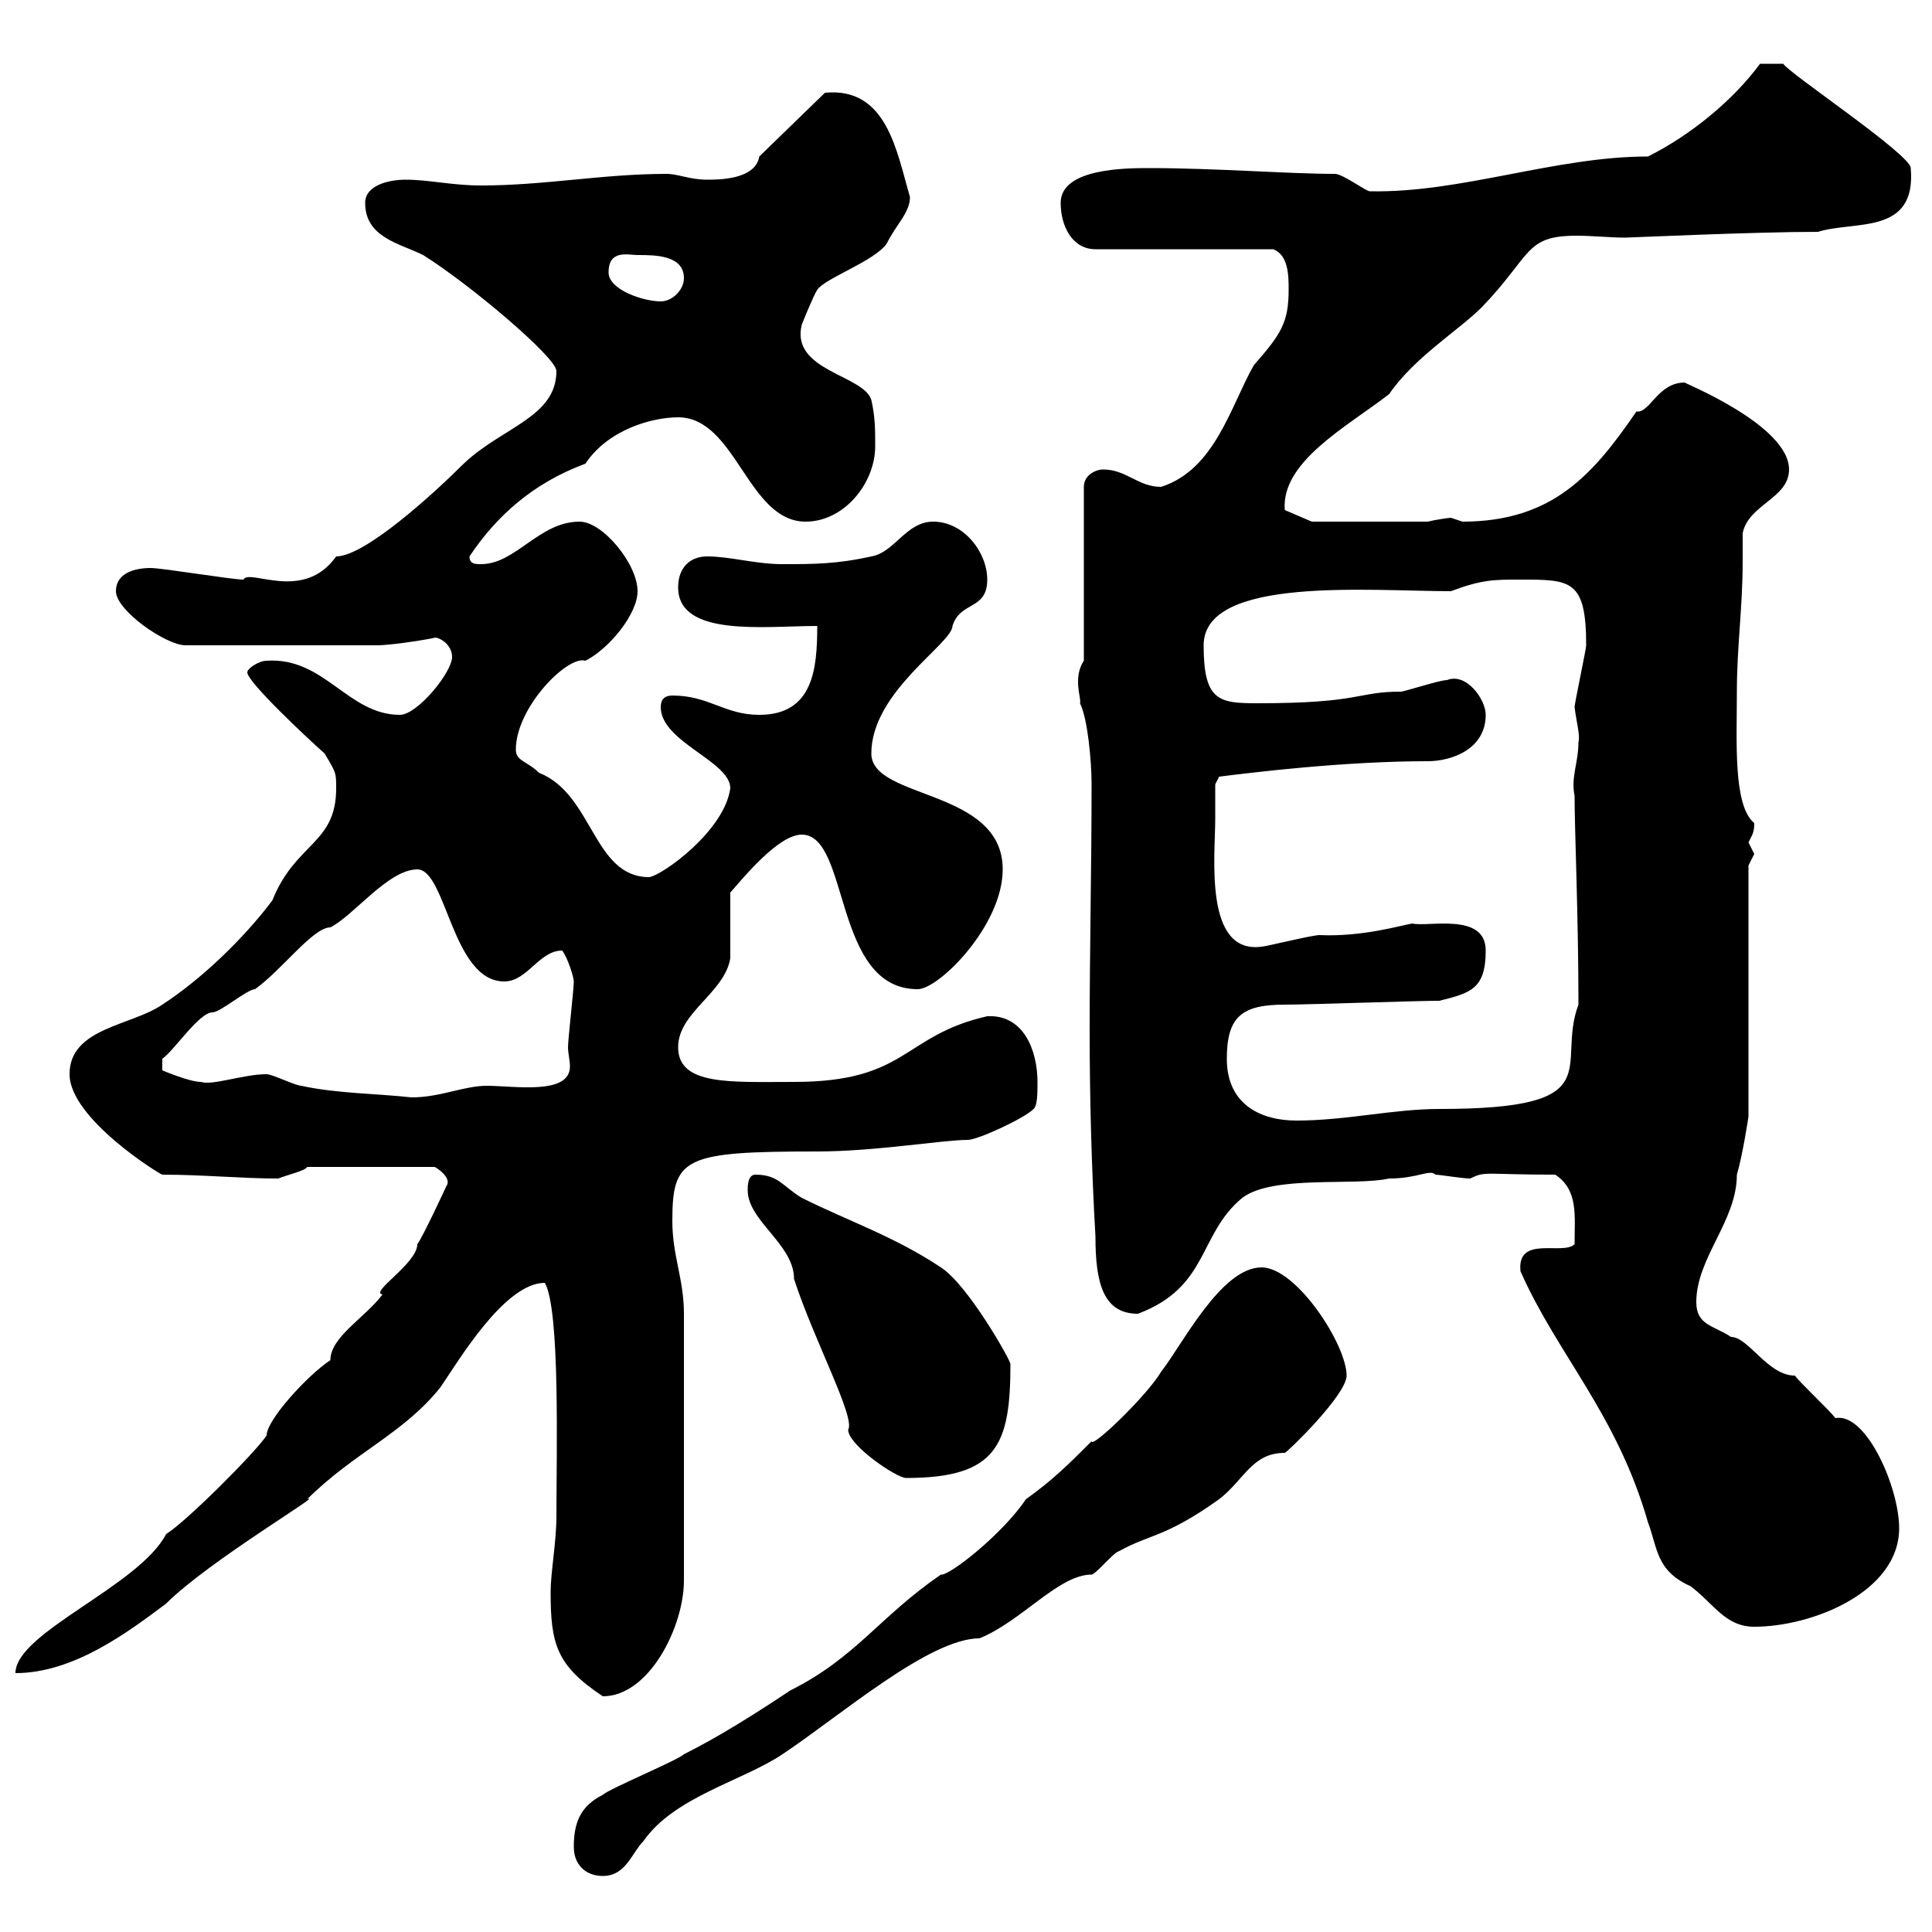 <svg xmlns="http://www.w3.org/2000/svg" xmlns:xlink="http://www.w3.org/1999/xlink" width="300" height="300"><path d="M89.10 286.80C89.10 289.50 90.90 291.30 93.60 291.30C97.20 291.30 98.10 287.70 99.90 285.90C104.70 279 115.20 276.60 121.50 272.40C130.50 266.40 144.30 254.40 152.10 254.40C158.70 251.70 164.40 244.50 169.50 244.50C170.10 244.50 173.10 240.90 173.70 240.90C178.50 238.20 180.90 238.80 189.30 232.80C193.20 229.80 194.40 225.60 199.50 225.60C199.80 225.60 209.10 216.60 209.10 213.60C209.10 208.80 201.30 196.80 195.90 196.80C189.60 196.80 183.60 208.80 180.30 213C178.20 216.60 169.50 225 169.50 223.80C165.90 227.40 163.50 229.80 159.30 232.80C155.70 238.20 147.30 244.80 146.10 244.50C136.50 251.10 132.90 257.40 122.70 262.50C117.30 266.10 111.60 269.70 106.20 272.40C105.30 273.30 94.50 277.80 93.60 278.70C90 280.50 89.10 283.20 89.10 286.80ZM85.50 247.20C85.50 255.30 86.40 258.60 93.60 263.40C100.80 263.40 106.20 252.60 106.20 245.40L106.20 204C106.20 198.60 104.40 195 104.40 189.60C104.40 179.70 106.20 178.80 126.90 178.80C135.90 178.80 146.40 177 150.30 177C151.80 177 159 173.70 160.50 172.20C161.10 171.60 161.10 169.80 161.10 168C161.10 163.20 159 157.50 153.30 157.80C140.10 160.80 141 168 123.30 168C113.40 168 105.30 168.60 105.30 162.60C105.30 157.20 112.50 154.20 113.40 148.80C113.40 147 113.40 140.40 113.40 138.60C115.50 136.20 120.90 129.60 124.50 129.60C132 129.60 129.30 153.60 142.50 153.60C145.80 153.60 155.70 143.70 155.70 135C155.70 122.40 135.30 124.20 135.30 117C135.30 107.40 147.90 99.90 147.90 97.20C149.10 93.30 153.30 94.80 153.30 90C153.30 85.80 149.70 81 144.90 81C140.70 81 138.90 85.80 135.30 86.40C129.90 87.60 126.30 87.60 121.50 87.60C117.30 87.60 113.40 86.40 109.80 86.40C107.10 86.40 105.30 88.20 105.30 91.20C105.30 99 118.80 97.20 126.90 97.20C126.90 103.80 126.30 111 117.90 111C112.50 111 110.10 108 104.40 108C103.20 108 102.60 108.60 102.60 109.80C102.60 115.20 113.40 118.20 113.40 122.40C112.50 129 102.90 135.90 100.80 136.20C92.10 136.20 92.10 123.30 83.70 120C81.90 118.20 80.10 118.20 80.10 116.40C80.10 109.80 88.20 101.70 90.90 102.60C94.50 100.80 99 95.40 99 91.80C99 87.60 93.60 81 90 81C83.70 81 80.10 87.60 74.70 87.60C73.80 87.60 72.90 87.60 72.90 86.40C77.10 80.10 82.80 75 90.90 72C94.50 66.60 101.40 64.80 105.30 64.80C114.30 64.80 116.10 81 125.10 81C131.10 81 135.90 75 135.90 69.30C135.90 66.60 135.90 64.80 135.30 62.10C134.10 58.20 122.70 57.60 124.50 50.40C124.50 50.40 126.30 45.90 126.90 45C128.10 43.20 135.90 40.50 137.70 37.80C139.20 34.80 141.30 33 141.30 30.60C139.20 23.40 137.70 13.50 128.10 14.40L117.90 24.30C117.30 27.90 111.60 27.90 109.80 27.90C107.10 27.90 105.30 27 103.50 27C93.60 27 84.60 28.80 74.70 28.80C70.20 28.80 66.60 27.90 63 27.90C60.30 27.90 56.70 28.80 56.70 31.50C56.70 36.90 62.10 37.80 65.70 39.60C72.90 44.10 86.40 55.50 86.40 57.60C86.40 64.80 78 66.30 72 72C67.50 76.50 56.70 86.40 52.20 86.40C47.10 93.60 38.70 88.20 37.80 90C36 90 25.20 88.20 23.40 88.20C20.70 88.20 18 89.10 18 91.80C18 94.80 25.80 100.20 28.80 100.20C29.40 100.20 37.80 100.20 40.20 100.20L43.20 100.20C45.90 100.20 55.80 100.20 58.50 100.20C61.20 100.20 68.10 99 67.50 99C68.40 99 70.20 100.20 70.20 102C70.20 104.40 64.80 111 62.10 111C54 111 50.40 102 41.40 102.60C40.20 102.60 38.40 103.80 38.40 104.40C38.40 105.90 47.70 114.60 50.40 117C52.20 120 52.20 120 52.20 122.40C52.20 131.10 45.90 130.80 42.30 139.80C37.80 145.80 31.20 152.10 25.20 156C20.40 159.30 10.80 159.60 10.80 166.80C10.80 173.70 24.90 182.40 25.20 182.40C31.50 182.40 37.50 183 43.20 183C44.70 182.40 47.40 181.80 47.70 181.20L67.50 181.20C68.10 181.50 70.20 183 69.30 184.20C69.30 184.20 65.70 192 64.80 193.20C64.80 196.20 57.30 200.70 59.40 201C56.70 204.60 51.30 207.60 51.30 211.20C47.70 213.60 41.40 220.50 41.40 222.90C39.60 225.60 28.80 236.40 25.80 238.20C21.60 246.30 2.40 253.50 2.40 259.80C11.40 259.80 19.80 253.50 25.80 249C32.40 242.40 50.70 231.60 47.70 232.80C54.90 225.60 62.70 222.60 68.40 215.40C71.10 211.50 78.30 199.20 84.60 199.20C87 203.40 86.40 225.60 86.40 235.50C86.40 239.40 85.50 244.20 85.50 247.20ZM236.10 197.40C241.80 210.30 251.10 219.60 255.90 236.40C257.40 240.30 257.10 243.90 262.50 246.30C266.10 249 267.90 252.60 272.40 252.60C281.40 252.60 294.90 247.20 294.90 237.30C294.90 231 289.80 219.30 285 220.20C284.10 219 279.60 214.80 278.70 213.60C274.50 213.60 271.50 207.60 268.80 207.60C266.10 205.80 263.40 205.80 263.40 202.20C263.40 195.30 269.70 189.60 269.70 182.40C270.60 179.40 271.50 173.40 271.50 173.40L271.50 134.40C271.50 134.40 272.40 132.60 272.40 132.60C272.40 132.60 271.50 130.80 271.50 130.80C272.10 129.60 272.40 129.30 272.40 127.80C269.10 125.10 269.70 115.20 269.70 107.40C269.70 100.50 270.60 94.20 270.60 87.30C270.60 85.80 270.60 84.30 270.60 82.80C271.50 78.30 277.80 77.40 277.80 72.90C277.80 66 261.30 59.40 261.60 59.40C257.40 59.40 256.20 64.20 254.10 63.90C247.50 73.50 241.20 81 227.10 81C227.10 81 225.30 80.40 225.30 80.40C225 80.40 222.90 80.70 221.70 81L203.70 81L199.50 79.20C198.90 71.70 209.10 66.30 215.70 61.20C219.60 55.50 226.50 51.30 230.10 47.70C237.90 39.60 236.70 36.60 244.80 36.60C247.20 36.60 250.20 36.90 252.30 36.90C252.90 36.90 272.40 36 282.30 36C288 34.20 297.60 36.60 296.70 26.10C296.70 24 277.80 11.40 276.90 9.90L273.30 9.90C269.10 15.60 262.50 21 255.90 24.30C241.50 24.30 226.80 30 212.70 29.70C212.10 29.70 208.50 27 207.30 27C200.10 27 188.70 26.10 178.50 26.10C174.90 26.10 164.70 26.10 164.70 31.50C164.70 35.10 166.50 38.70 170.10 38.70L197.70 38.70C200.10 39.60 200.10 42.90 200.10 45C200.10 50.10 198.90 51.90 194.70 56.70C191.10 63 188.70 72.90 180.30 75.60C176.70 75.60 174.90 72.90 171.30 72.90C170.10 72.90 168.30 73.80 168.30 75.60L168.30 102.60C166.50 105.30 168 108.60 167.70 109.20C168.90 111.60 169.50 118.20 169.50 121.80C169.50 134.70 169.20 147.30 169.20 159.90C169.20 170.70 169.50 181.50 170.10 192C170.10 199.20 171.30 204 176.70 204C187.80 199.80 186 191.70 192.90 186C197.70 182.40 210.30 184.20 215.70 183C220.20 183 222 181.50 222.90 182.40C223.50 182.40 227.10 183 228.30 183C230.70 181.80 230.40 182.40 241.50 182.40C245.10 184.80 244.50 188.70 244.50 193.20C242.70 195 235.50 191.70 236.10 197.40ZM116.10 184.80C116.10 189.60 123.30 193.20 123.30 198.60C126.30 207.90 132.90 220.20 131.70 222C131.70 224.40 139.20 229.50 140.70 229.50C154.80 229.50 156.90 224.40 156.90 211.80C156.90 211.20 150.30 199.50 146.10 196.80C138.90 192 131.70 189.60 124.50 186C121.50 184.20 120.90 182.40 117.30 182.40C116.10 182.40 116.10 184.20 116.10 184.80ZM190.50 164.40C190.50 157.80 192.90 156 199.50 156C203.10 156 219.90 155.40 223.50 155.40C228.30 154.20 230.70 153.60 230.70 147.60C230.70 141.60 221.70 144 219.30 143.40C217.50 143.70 211.50 145.50 204.90 145.20C203.70 145.20 196.50 147 195.90 147C186.90 148.20 188.70 132.90 188.70 127.20C188.70 125.40 188.70 121.80 188.70 121.80L189.30 120.60C194.10 120 208.50 118.20 221.70 118.20C225.30 118.20 230.70 116.40 230.70 111C230.70 108.60 227.70 104.40 224.70 105.60C223.50 105.60 218.10 107.40 217.50 107.40C210.60 107.40 211.50 109.20 195.30 109.20C189.30 109.20 186.90 108.90 186.90 100.20C186.90 89.40 212.70 91.80 225.30 91.80C230.10 90 231.90 90 236.10 90C243.90 90 246.30 90 246.30 100.20C246.30 100.80 244.50 109.20 244.50 109.80C244.80 112.20 245.40 114.30 245.10 115.20C245.10 118.50 243.90 120.60 244.50 123.60C244.50 129 245.10 142.20 245.10 156C241.50 165.60 250.50 172.20 223.50 172.20C216.30 172.20 209.10 174 201.30 174C195.90 174 190.50 171.60 190.50 164.40ZM41.40 166.80C37.80 166.80 33 168.60 31.20 168C29.40 168 25.20 166.20 25.20 166.20L25.20 164.40C27 163.20 30.90 157.20 33 157.20C34.20 157.20 38.40 153.60 39.60 153.60C43.80 150.60 48.60 144 51.30 144C54.90 142.20 60.30 135 64.80 135C69.30 135 70.20 152.40 78.30 152.40C81.90 152.40 83.70 147.60 87.30 147.60C88.20 148.80 89.10 151.80 89.10 152.40C89.10 153.60 88.20 161.40 88.20 162.60C88.20 163.50 88.50 164.70 88.50 165.60C88.50 170.10 79.80 168.60 75.60 168.60C72 168.60 68.40 170.40 63.90 170.40C58.50 169.80 52.20 169.80 46.80 168.60C45.90 168.60 42.30 166.80 41.40 166.80ZM94.50 42.30C94.50 38.70 97.50 39.60 99 39.60C101.70 39.60 106.20 39.60 106.20 43.20C106.20 45 104.40 46.80 102.60 46.80C99.90 46.80 94.50 45 94.50 42.30Z"/></svg>